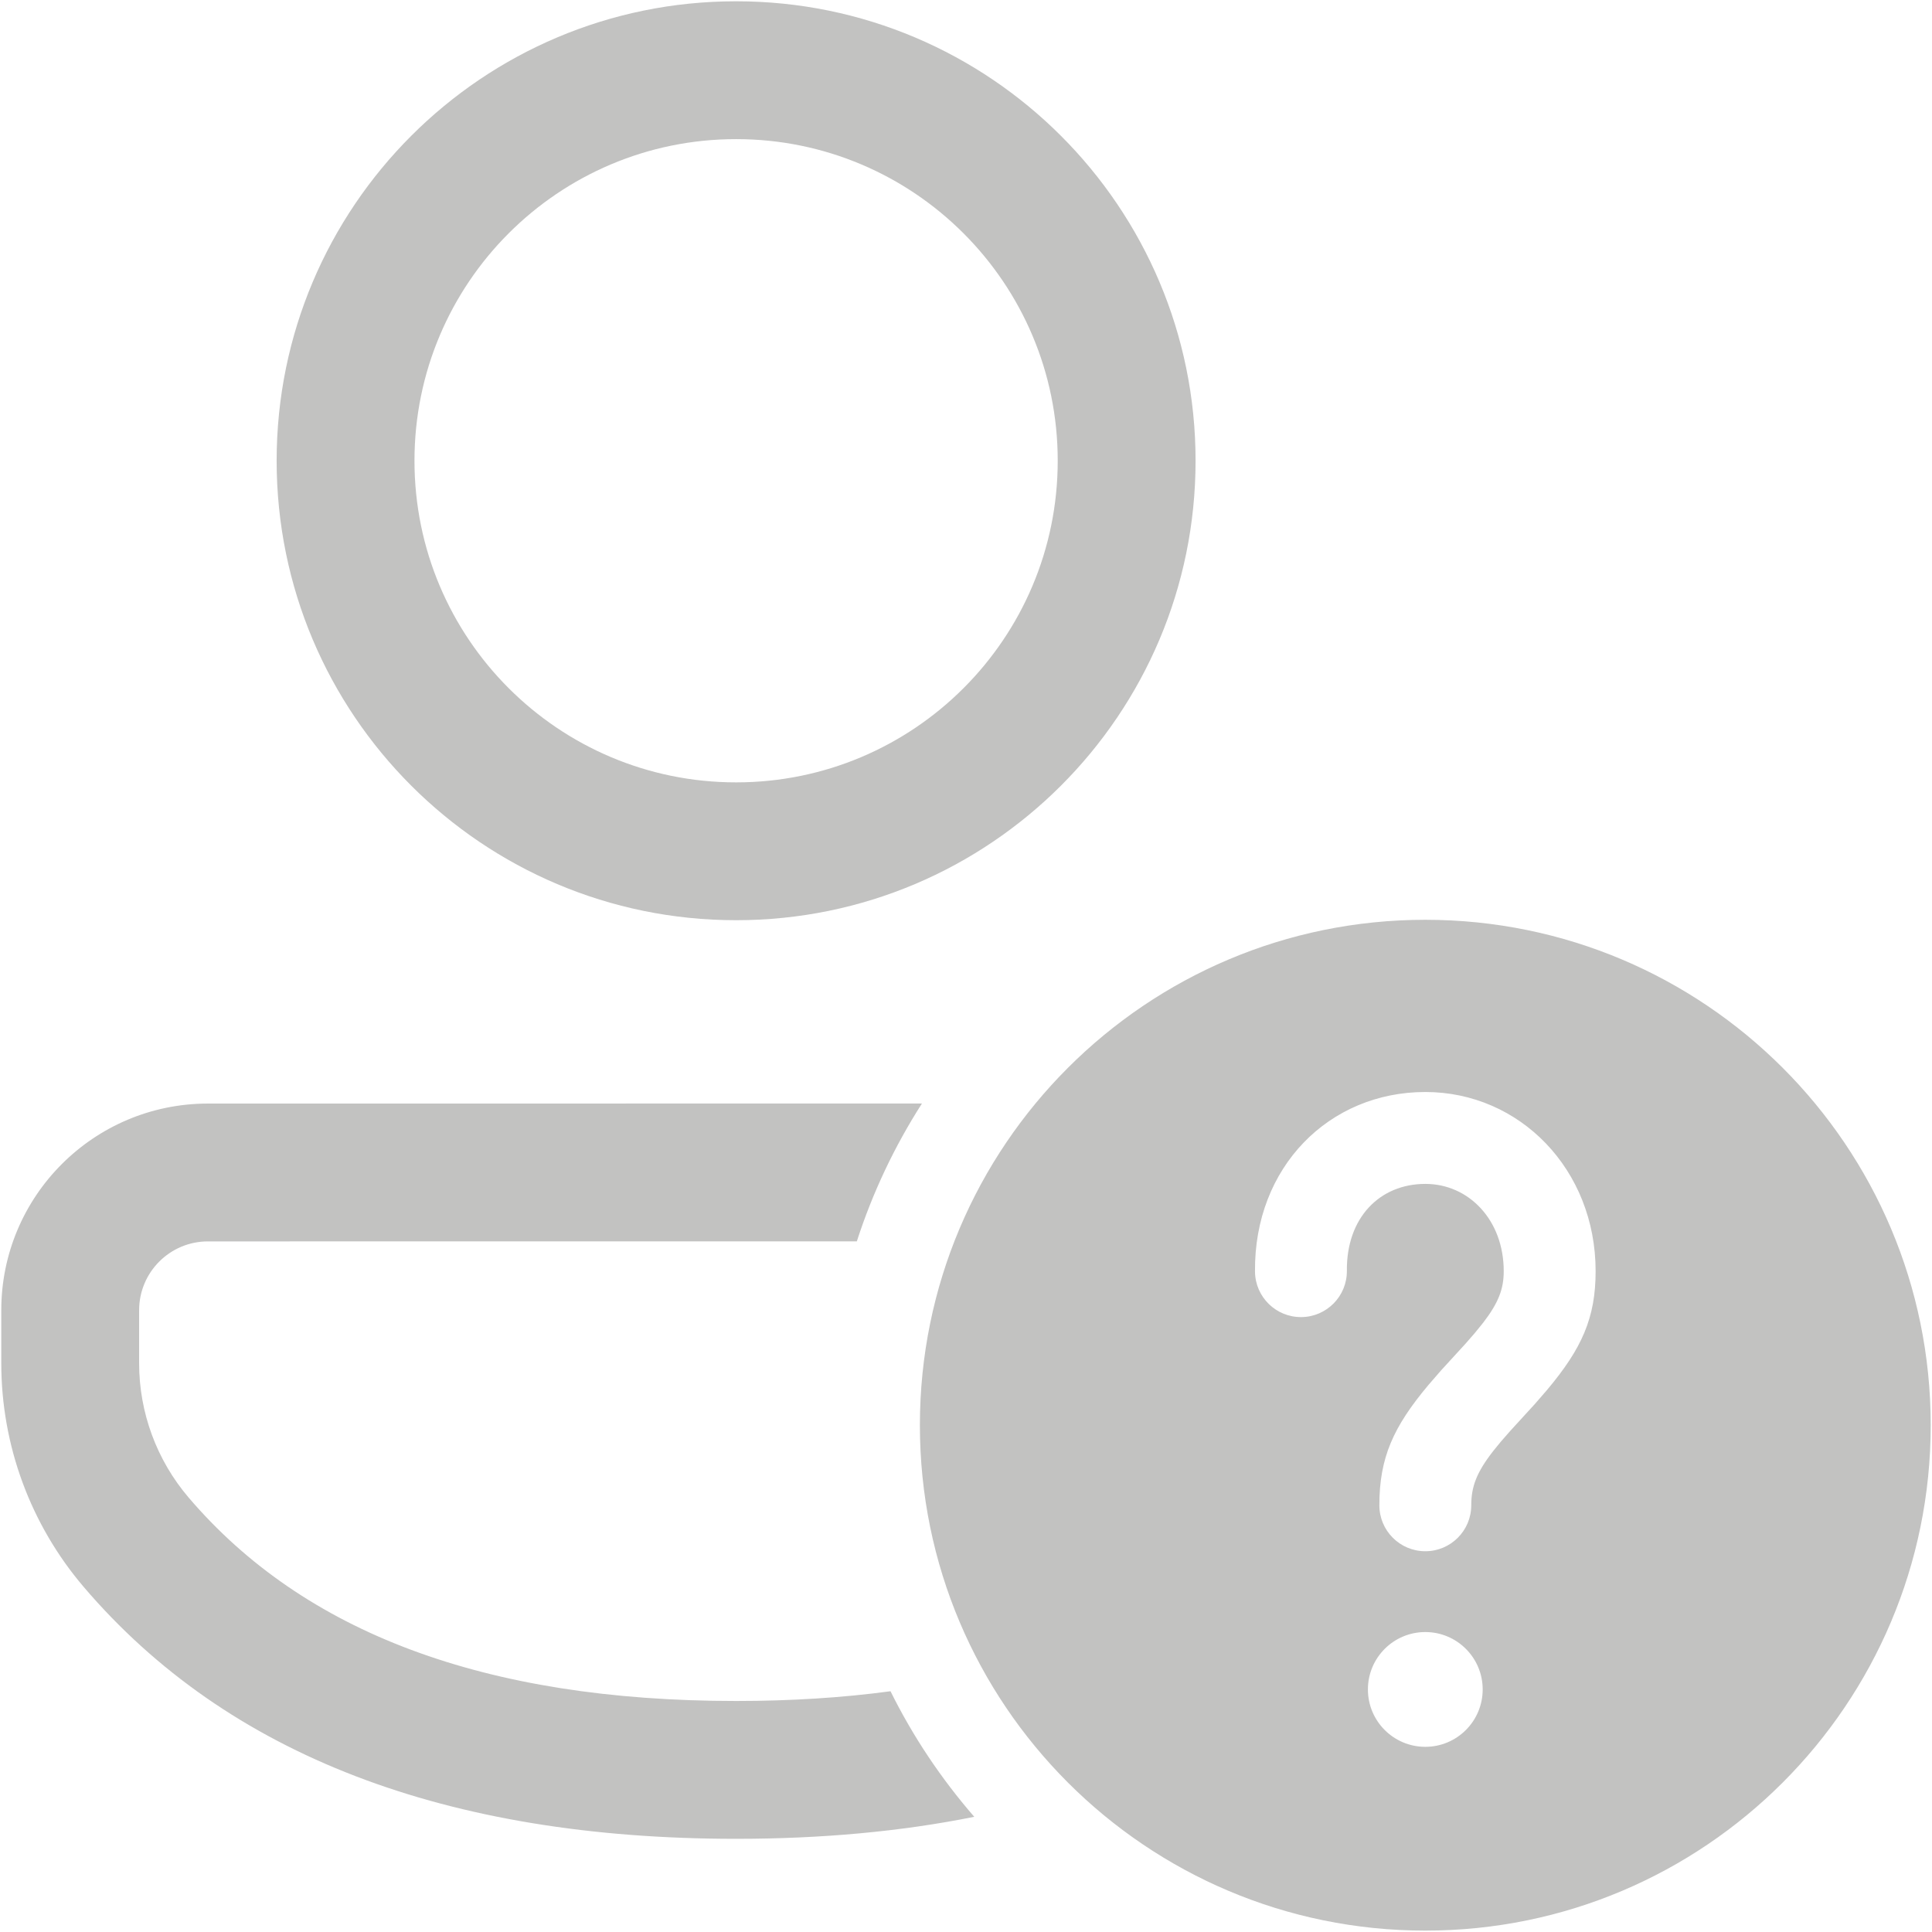 <?xml version="1.0" encoding="UTF-8"?>
<svg width="425.764pt" xmlns="http://www.w3.org/2000/svg" height="425.764pt" viewBox="0 0 425.764 425.764" xmlns:xlink="http://www.w3.org/1999/xlink" version="1.1" xmlns:inkscape="http://www.inkscape.org/namespaces/inkscape">
 <defs/>
 <g inkscape:label="Hintergrund" inkscape:groupmode="layer" id="Hintergrund">
  <path style="fill:#c2c2c1; fill-rule:nonzero;stroke:none;" d="M313.817 202.415 C375.331 202.415 425.197 252.281 425.197 313.795 C425.197 375.309 375.331 425.175 313.817 425.175 C252.305 425.175 202.437 375.309 202.437 313.795 C202.437 252.281 252.305 202.415 313.817 202.415 M313.817 359.38 C306.832 359.38 301.17 365.042 301.17 372.026 C301.17 379.011 306.832 384.673 313.817 384.673 C320.801 384.673 326.464 379.011 326.464 372.026 C326.464 365.042 320.801 359.38 313.817 359.38 M313.819 240.367 C292.596 240.367 276.065 256.92 276.286 279.944 C276.339 285.535 280.915 290.025 286.509 289.972 C292.1 289.917 296.589 285.34 296.535 279.749 C296.423 268.024 303.819 260.618 313.819 260.618 C323.383 260.618 331.101 268.555 331.101 279.846 C331.101 283.739 329.981 286.778 326.565 291.217 L324.661 293.564 L322.656 295.857 L317.282 301.732 L314.52 304.915 C306.757 314.164 303.693 320.964 303.693 331.446 C303.693 337.037 308.226 341.571 313.819 341.571 C319.41 341.571 323.944 337.037 323.944 331.446 C323.944 327.331 325.129 324.176 328.78 319.492 L330.5 317.383 L332.545 315.047 L337.926 309.164 L340.651 306.023 C348.312 296.894 351.352 290.162 351.352 279.846 C351.352 257.495 334.698 240.367 313.819 240.367 M202.889 242.903 C196.88 252.285 192.03 262.479 188.537 273.285 L45.542 273.291 C37.166 273.291 30.376 280.081 30.376 288.457 L30.376 300.156 C30.376 311.004 34.246 321.494 41.291 329.745 C66.672 359.467 106.482 374.57 161.935 374.57 C174.015 374.57 185.351 373.853 195.963 372.425 C200.926 382.448 207.155 391.733 214.421 400.094 C198.312 403.338 180.797 404.946 161.935 404.946 C98.229 404.946 49.91 386.615 18.191 349.471 C6.45 335.723 0 318.236 0 300.156 L0 288.457 C0 263.305 20.39 242.915 45.542 242.915 L202.889 242.903 M161.935 0 C217.856 0 263.19 45.333 263.19 101.255 C263.19 157.176 217.856 202.508 161.935 202.508 C106.014 202.508 60.681 157.176 60.681 101.255 C60.681 45.333 106.014 0 161.935 0 M161.935 30.376 C122.791 30.376 91.057 62.109 91.057 101.255 C91.057 140.4 122.791 172.132 161.935 172.132 C201.08 172.132 232.813 140.4 232.813 101.255 C232.813 62.109 201.08 30.376 161.935 30.376 " transform="translate(0.283, 0.283)"/>
 </g>
</svg>
